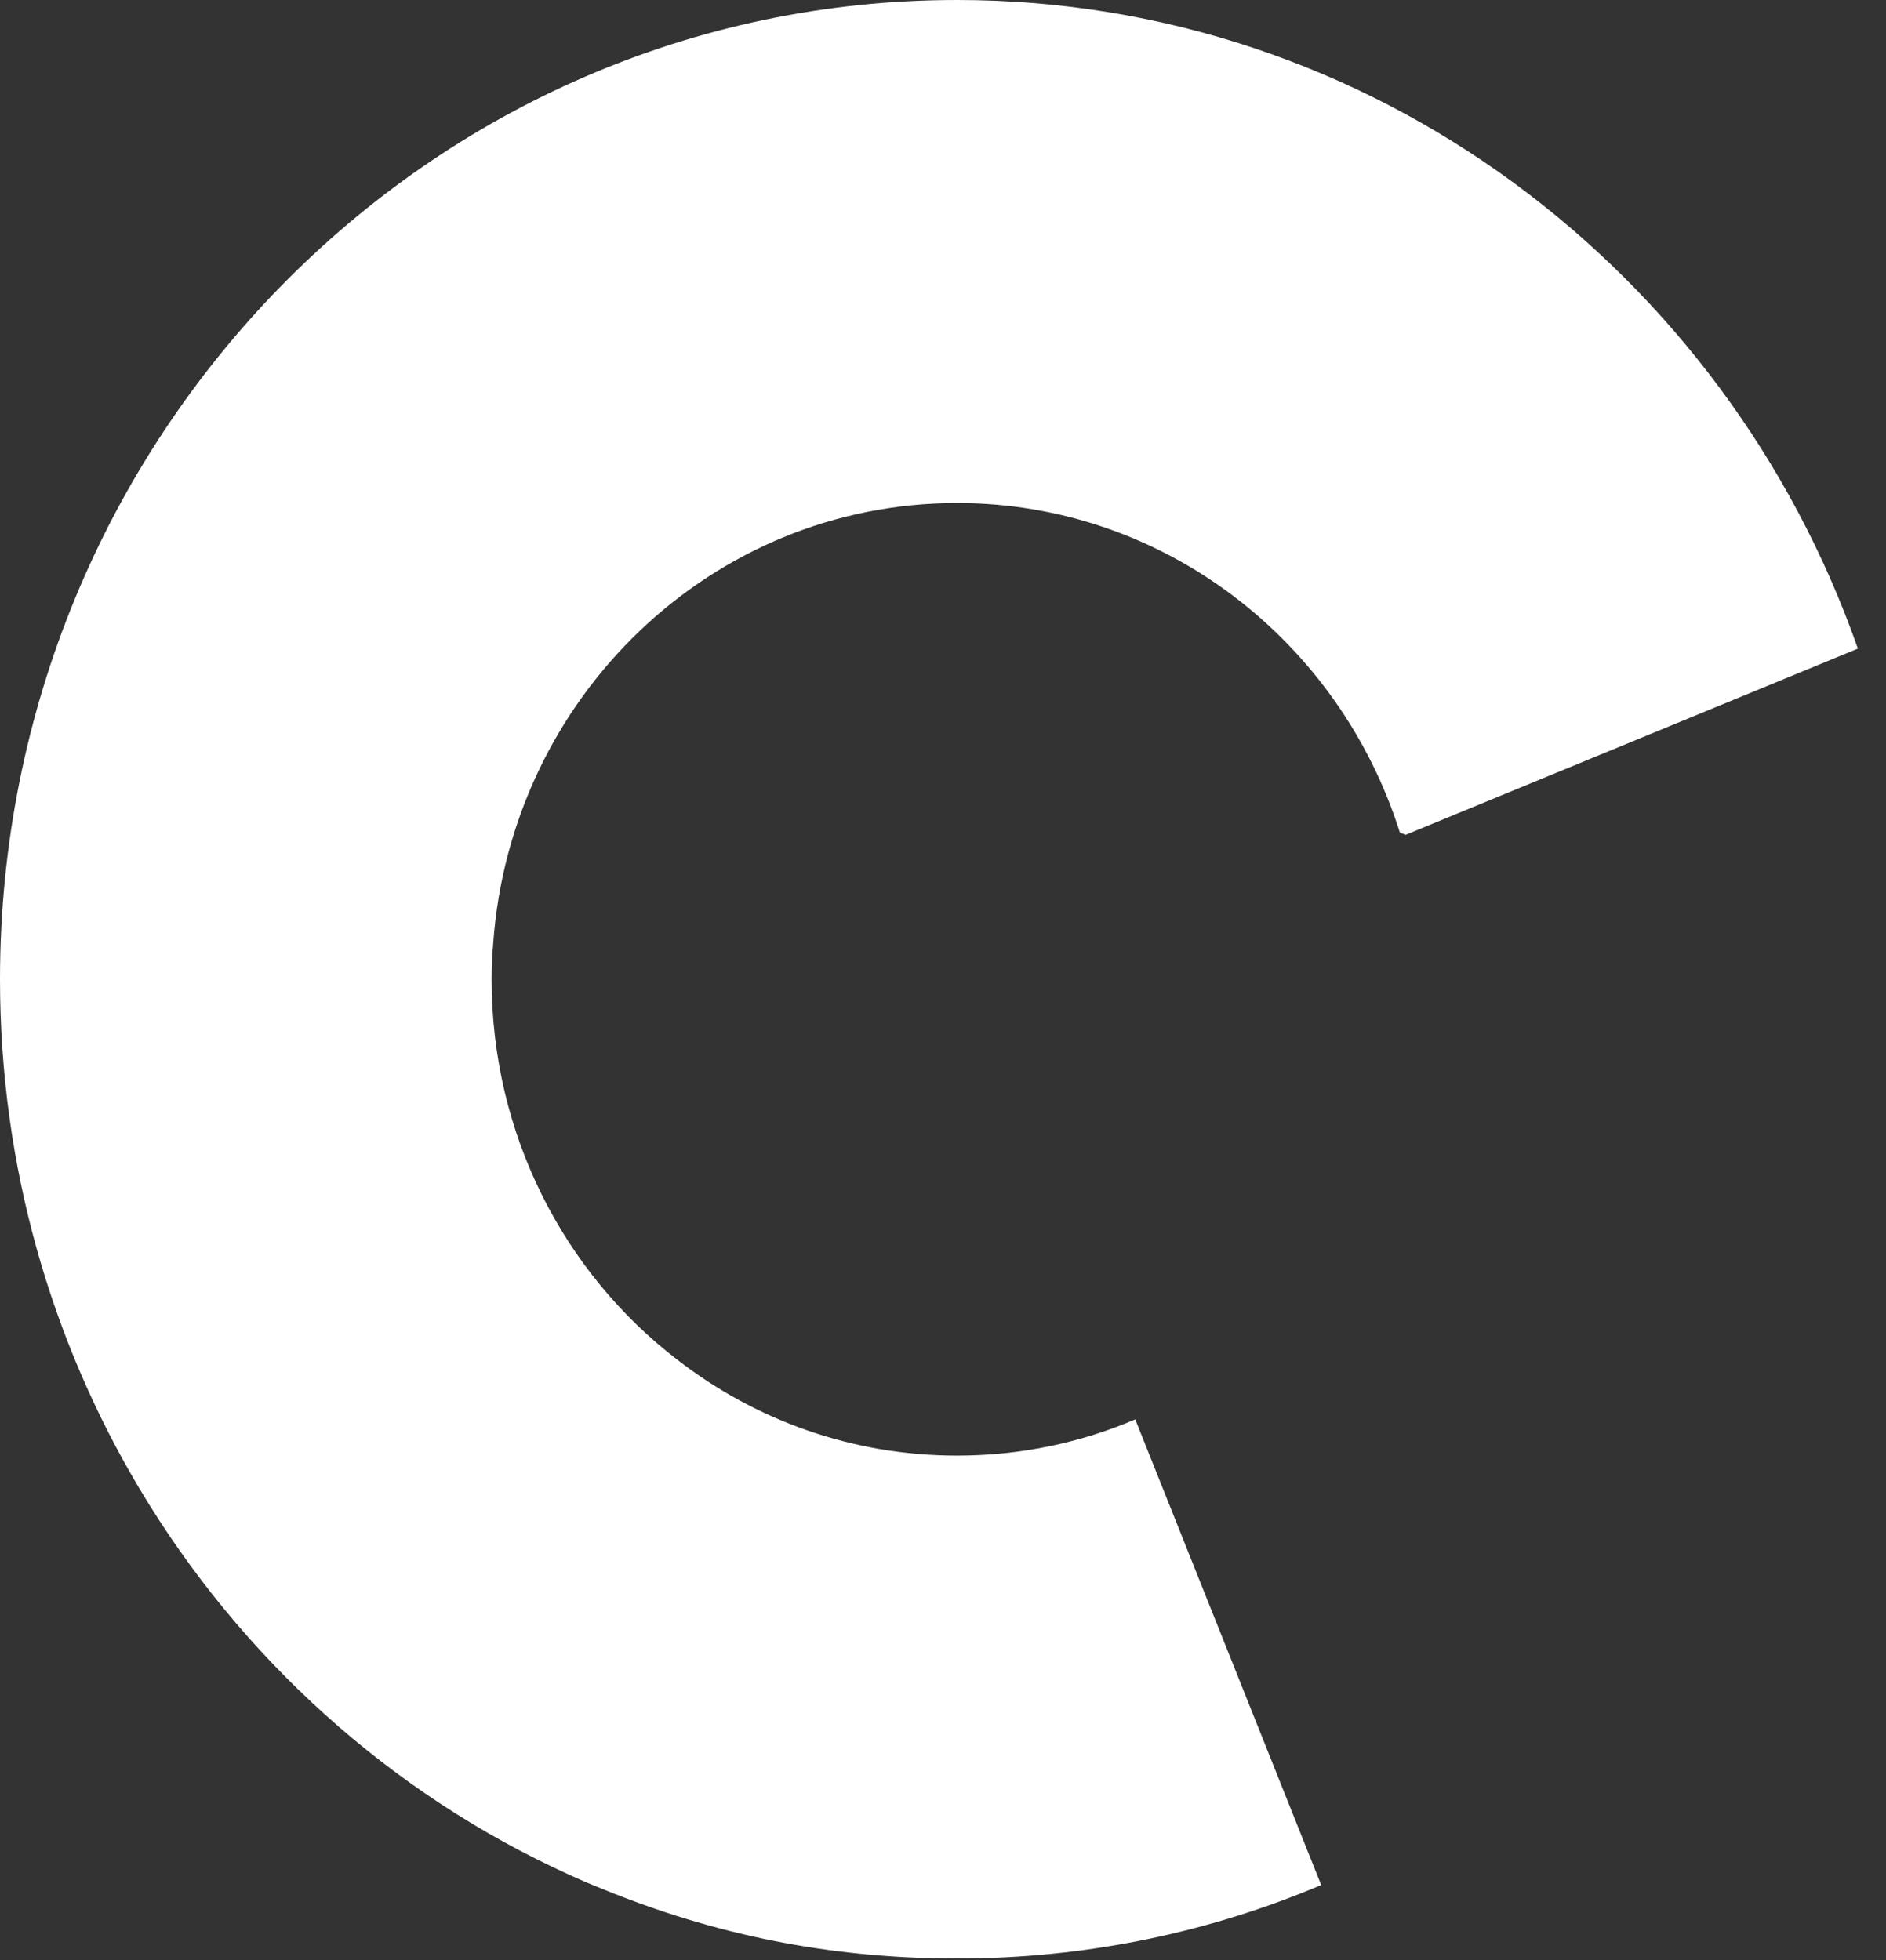 <?xml version="1.0" encoding="utf-8"?>
<svg xmlns="http://www.w3.org/2000/svg" fill="none" height="100%" overflow="visible" preserveAspectRatio="none" style="display: block;" viewBox="0 0 51 53" width="100%">
<rect x="0" y="0" width="51" height="53" fill="#333333" stroke="none"/>
<path d="M50.237 17.54L38.005 22.576C37.953 22.553 37.899 22.527 37.854 22.511C36.22 17.337 31.473 13.602 25.881 13.602C19.244 13.602 13.809 18.855 13.336 25.519C13.307 25.836 13.294 26.157 13.294 26.481C13.294 30.683 15.258 34.418 18.303 36.758C20.408 38.394 23.034 39.36 25.881 39.36C27.589 39.36 29.218 39.013 30.699 38.381L35.727 50.972C32.695 52.255 29.368 52.959 25.881 52.959C22.395 52.959 19.279 52.298 16.32 51.09C16.007 50.966 15.696 50.835 15.386 50.691C10.562 48.501 6.509 44.835 3.775 40.26C1.382 36.247 0 31.528 0 26.481C0 11.858 11.583 0 25.881 0C37.102 0 46.657 7.318 50.24 17.54H50.237Z" fill="white" id="Vector"/>
</svg>